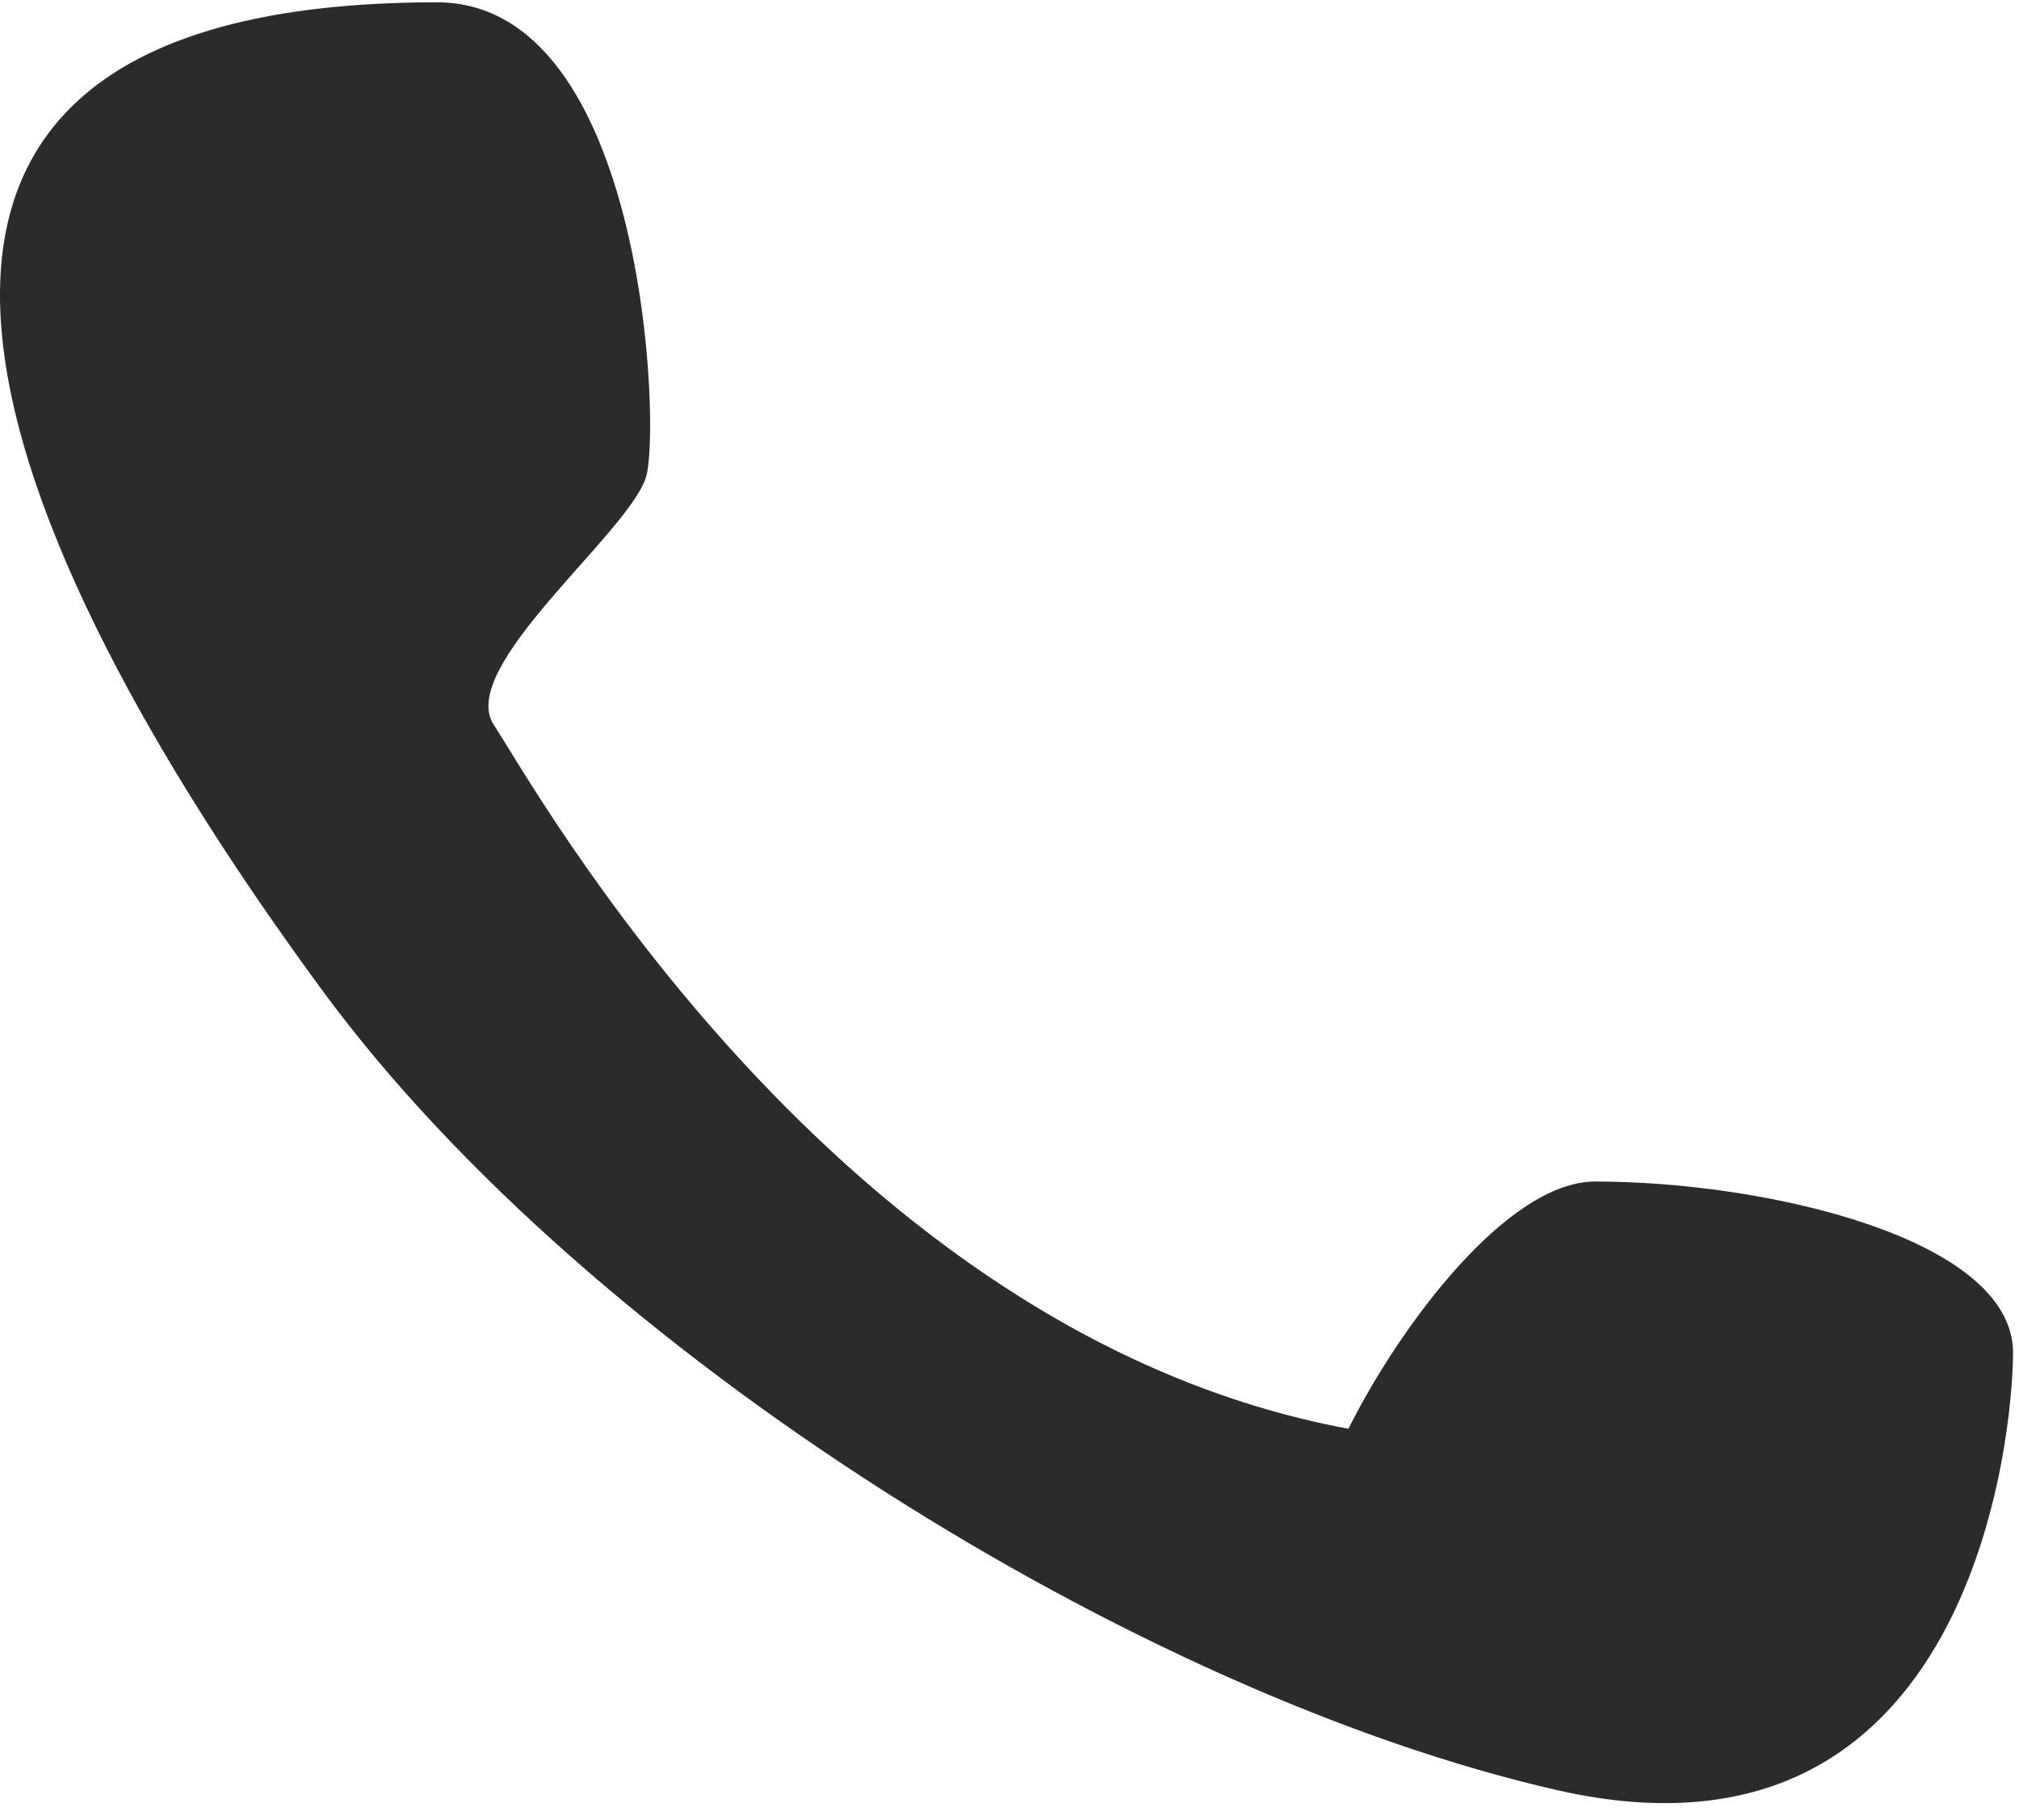 <?xml version="1.0" encoding="UTF-8"?> <svg xmlns="http://www.w3.org/2000/svg" width="61" height="55" viewBox="0 0 61 55" fill="none"><path d="M13.201 0.07C19.512 0.07 19.971 13.059 19.512 14.438C18.939 16.163 13.775 20.186 14.923 21.91C16.07 23.634 25.25 40.302 40.74 43.175C42.27 40.11 45.522 35.704 48.198 35.704C53.361 35.704 60.82 37.428 60.82 40.877C60.82 43.175 59.672 56.969 47.051 54.096C34.429 51.222 17.791 40.877 9.759 29.956C1.991 19.395 -9.173 0.07 13.201 0.07Z" fill="#2B2B2B"></path></svg> 